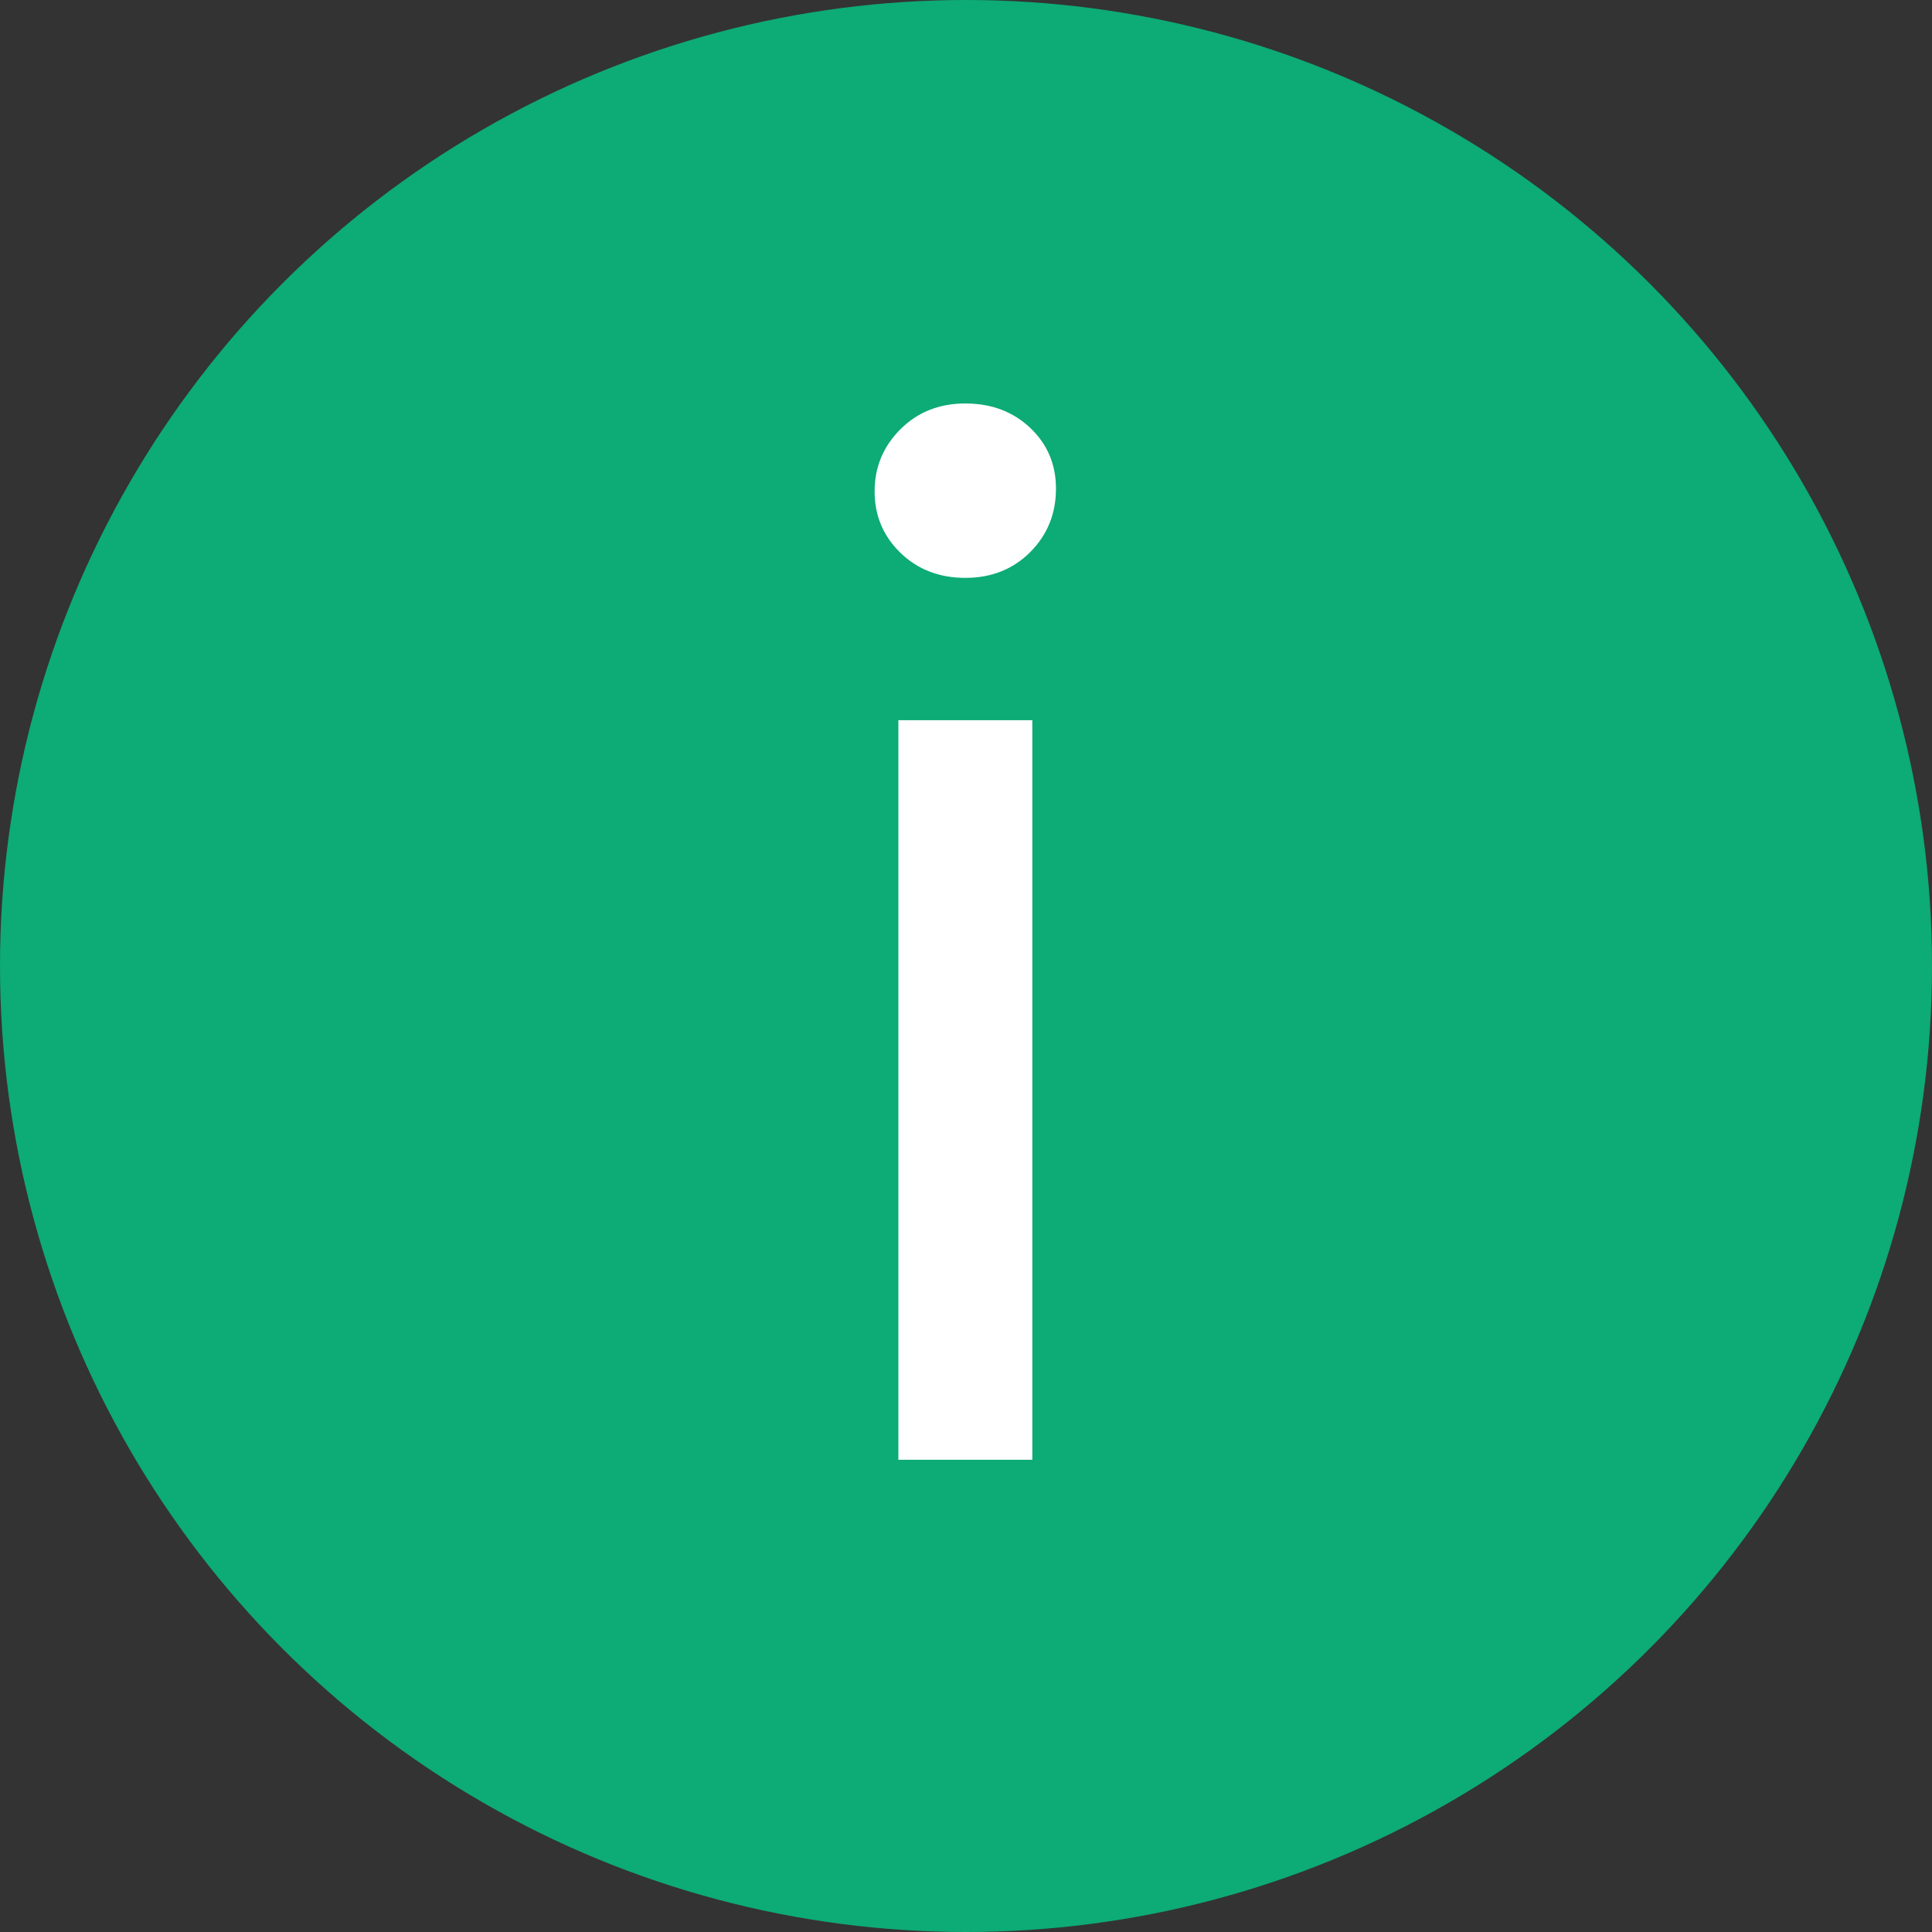 <svg width="30" height="30" xmlns="http://www.w3.org/2000/svg"><rect width="100%" height="100%" fill="#333333" stroke="none"/><g fill="none" fill-rule="evenodd"><circle fill="#0DAB76" cx="15" cy="15" r="15"/><path d="M14.99 8.973c.404 0 .74-.133 1.007-.4.267-.268.4-.596.4-.986 0-.376-.133-.69-.4-.943-.268-.253-.603-.379-1.008-.379-.404 0-.74.134-1.007.4-.268.268-.401.59-.401.965 0 .376.133.693.4.953.268.26.604.39 1.008.39zm1.04 13.694V11.183h-2.08v11.484h2.08z" fill="#FFF" fill-rule="nonzero"/></g></svg>